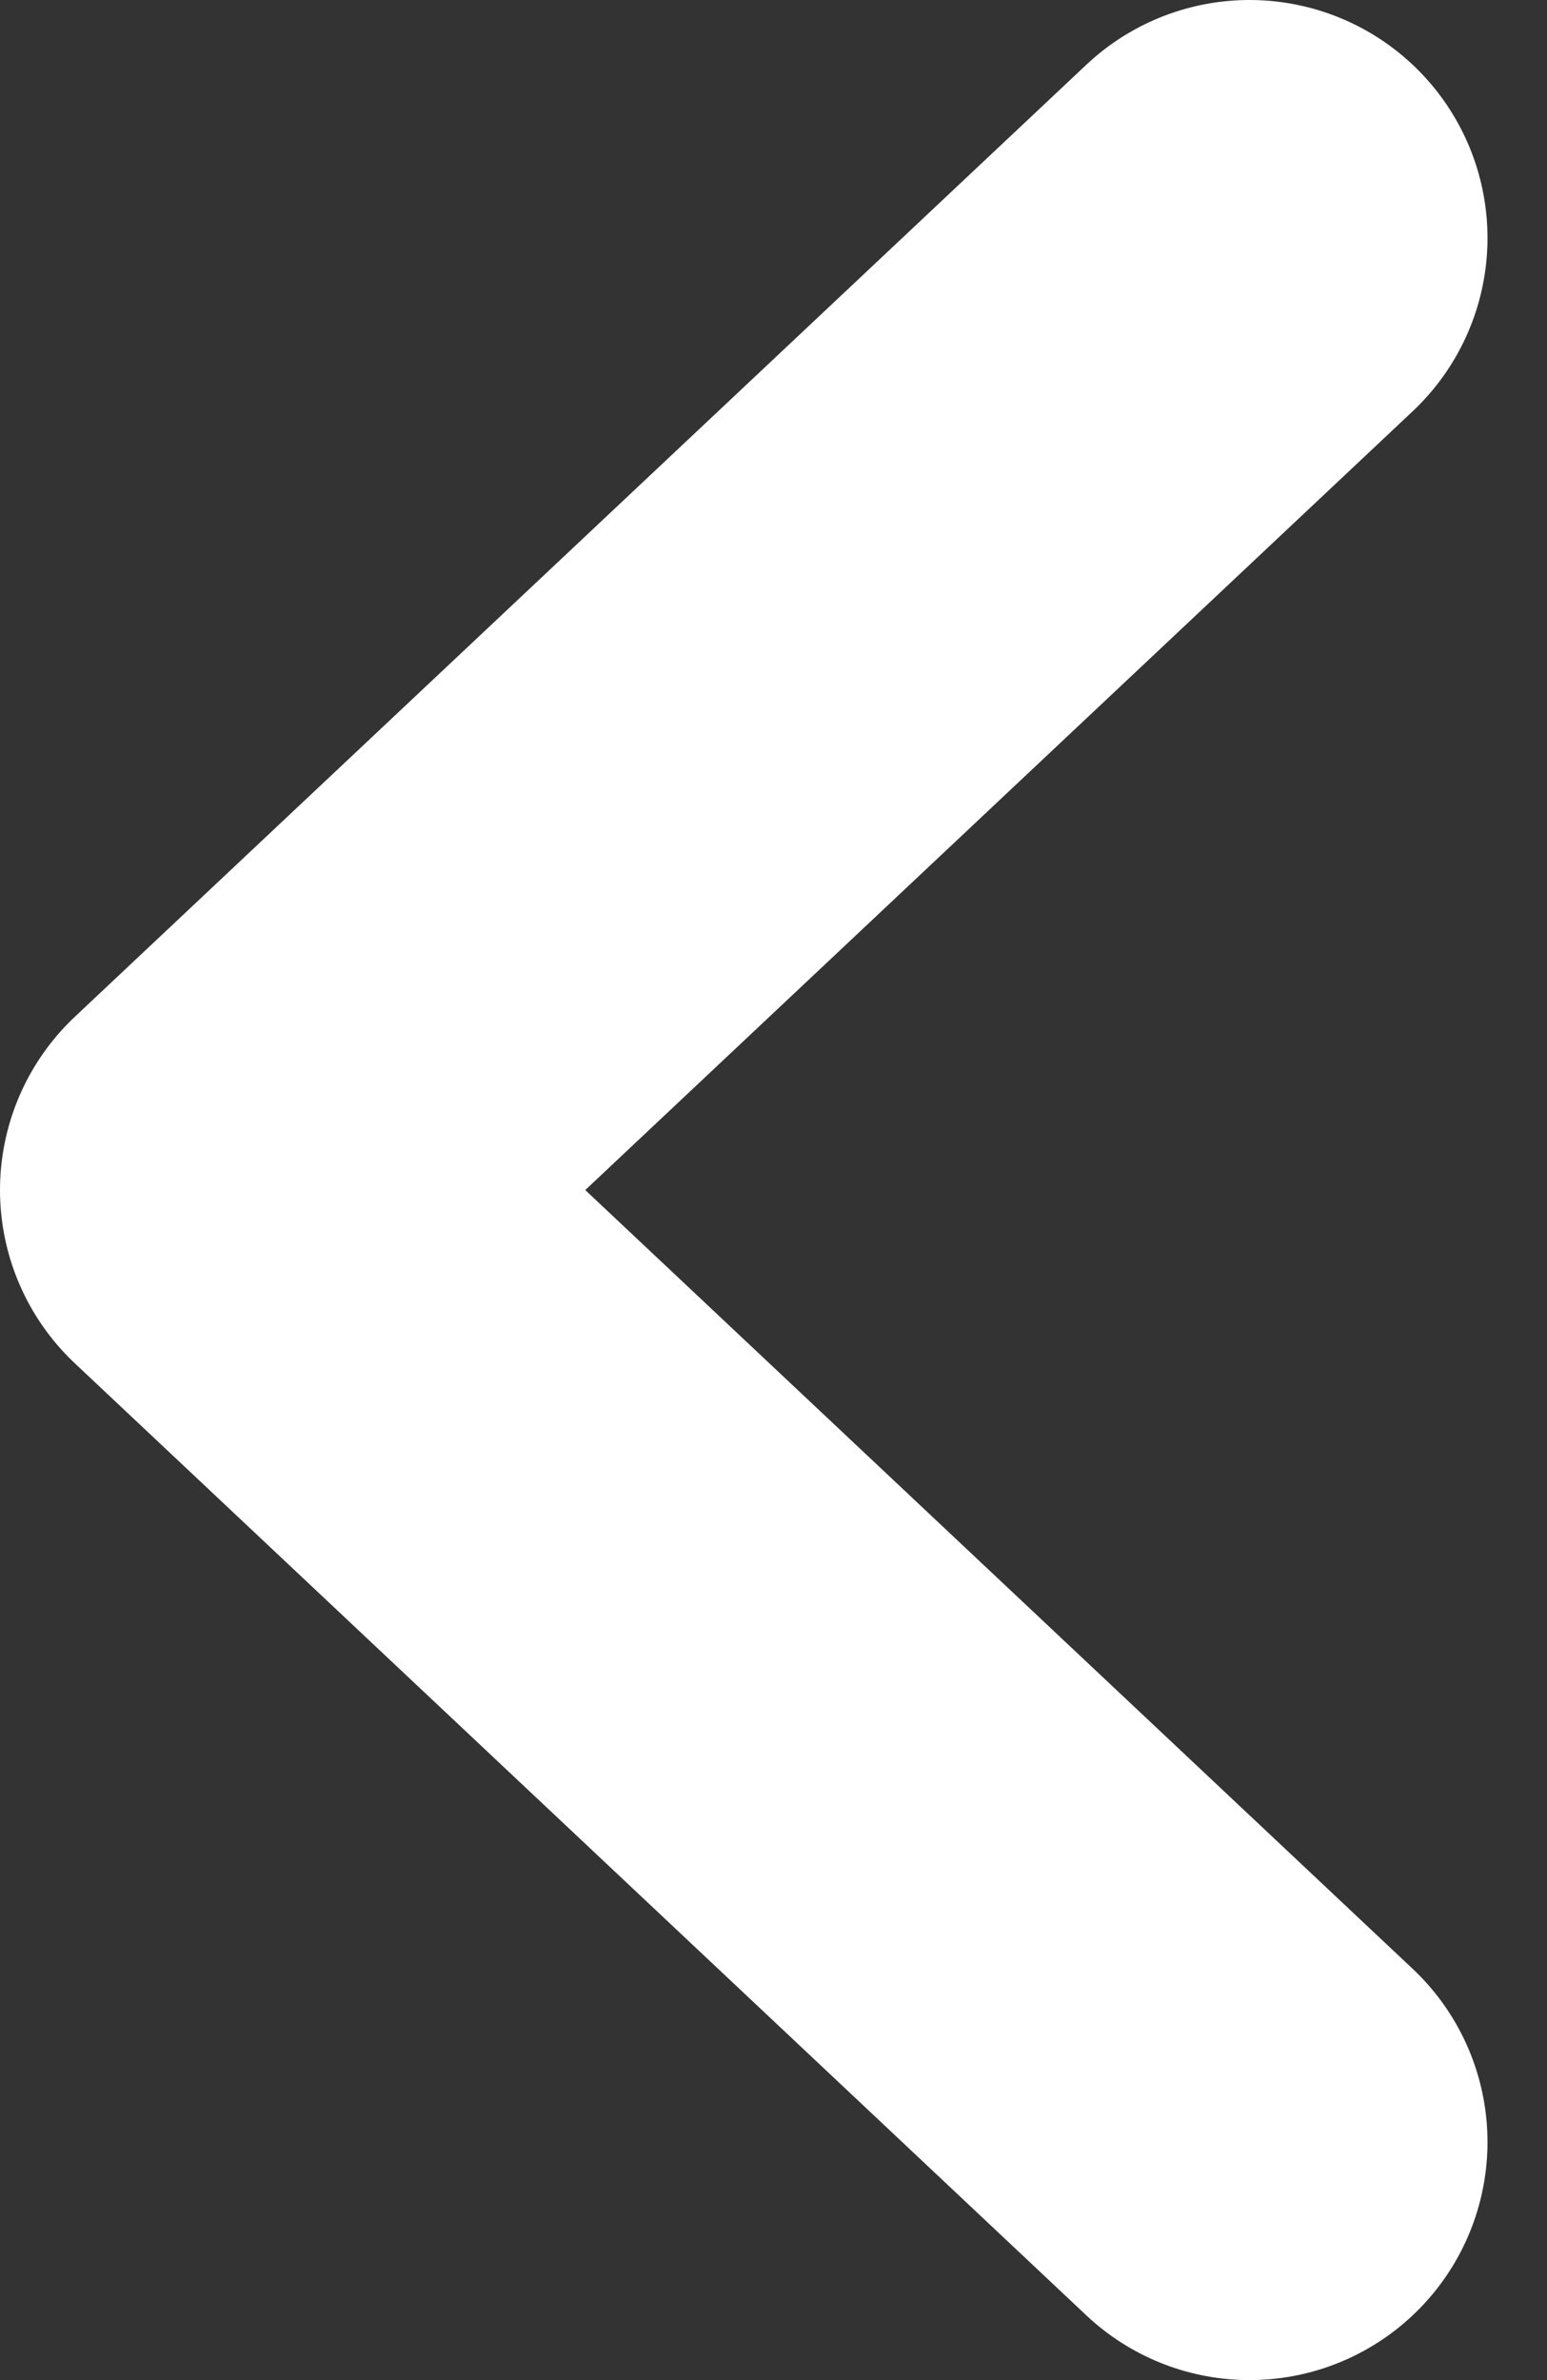 <?xml version="1.0" encoding="utf-8"?>
<!-- Generator: Adobe Illustrator 19.0.0, SVG Export Plug-In . SVG Version: 6.00 Build 0)  -->
<svg version="1.1" id="Layer_1" xmlns="http://www.w3.org/2000/svg" xmlns:xlink="http://www.w3.org/1999/xlink" x="0px" y="0px"
	 viewBox="-299 387 13 20" style="enable-background:new -299 387 13 20;" xml:space="preserve">
<rect x="-299" y="387" width="13" height="20" fill="#333333" stroke="none"/>
<style type="text/css">
	.st0{fill:none;stroke:#FFFFFF;stroke-width:4;stroke-linecap:round;stroke-linejoin:round;}
</style>
<polyline id="Seta" class="st0" points="-288.5,405 -297,397 -288.5,389 "/>
</svg>
